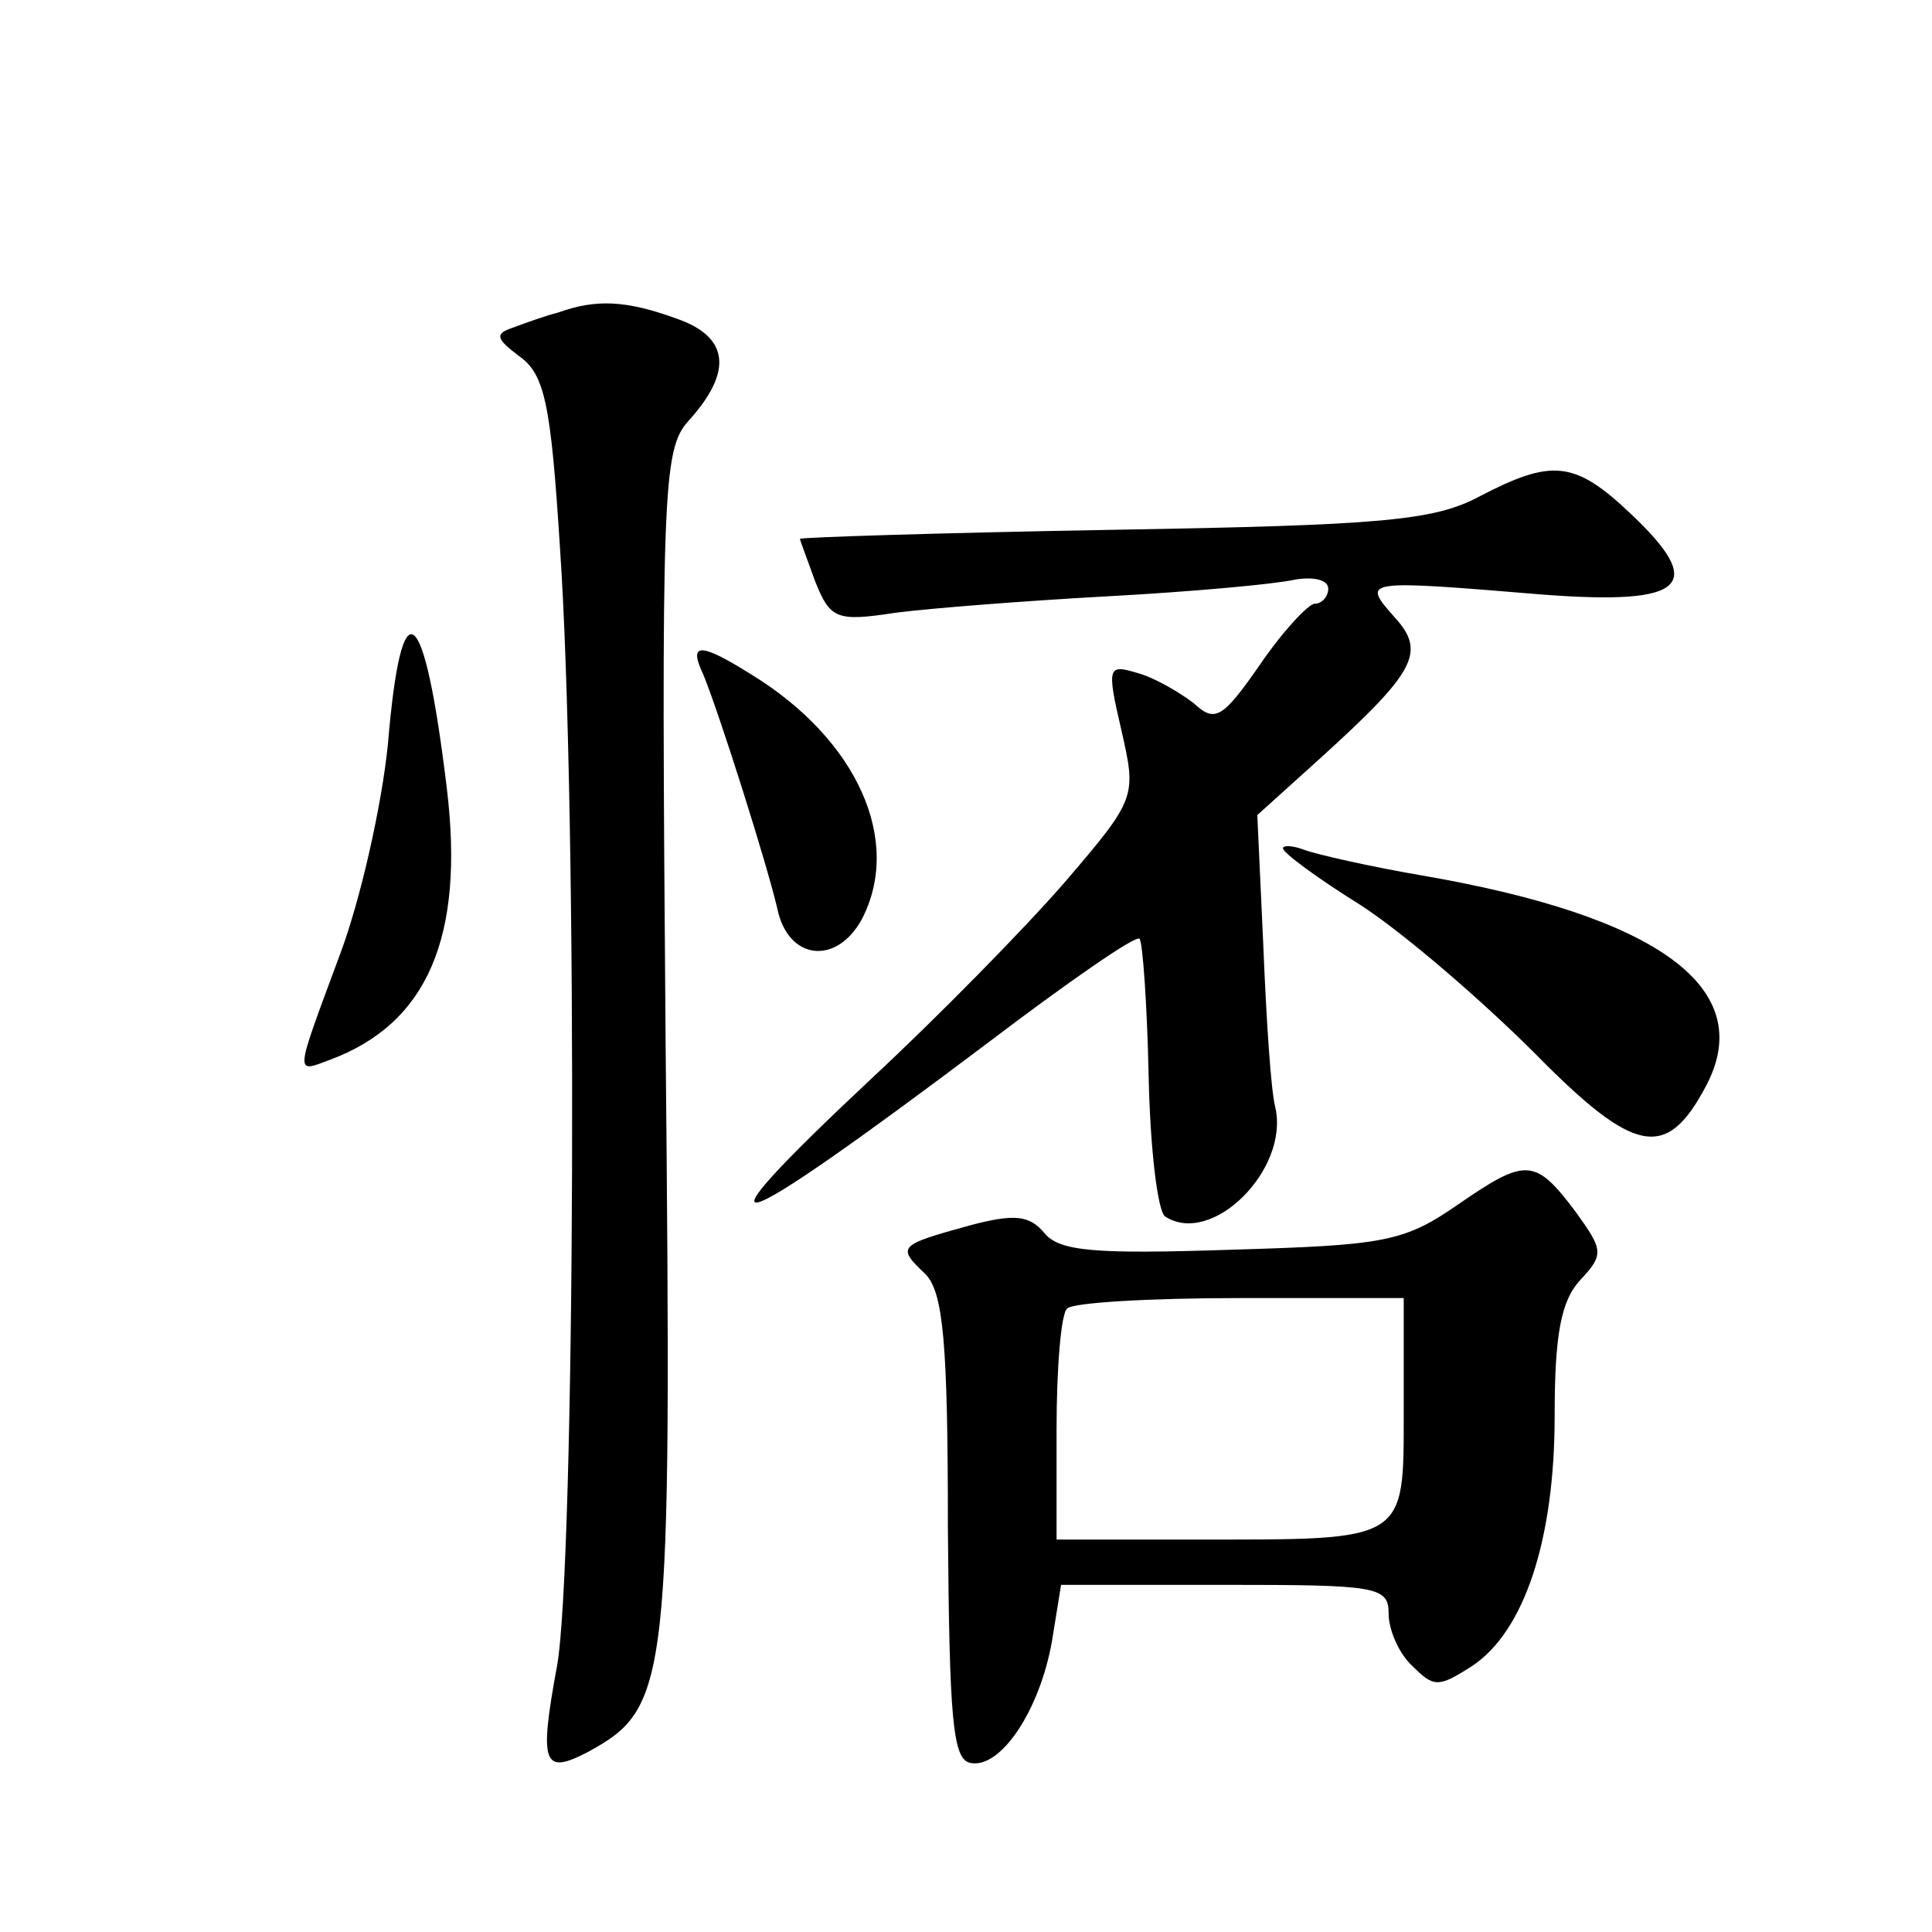 <?xml version="1.0" standalone="no"?>
<!DOCTYPE svg PUBLIC "-//W3C//DTD SVG 20010904//EN"
 "http://www.w3.org/TR/2001/REC-SVG-20010904/DTD/svg10.dtd">
<svg version="1.0" xmlns="http://www.w3.org/2000/svg"
 width="128pt" height="128pt" viewBox="0 0 128 128"
 preserveAspectRatio="xMidYMid meet">
<g transform="translate(0,128) scale(0.1,-0.1)"
fill="#0" stroke="none">
<path d="M370 1073 c-8 -2 -22 -7 -30 -10 -12 -4 -12 -7 4 -19 17 -12 21 -32 27
-127 12 -174 10 -676 -2 -741 -12 -65 -9 -72 20 -57 55 30 56 43 52 469 -3 367
-2 394 15 413 30 33 27 56 -8 68 -33 12 -53 13 -78 4z M980 951 c-30 -16 -65 -19
-242 -22 -115 -2 -208 -5 -208 -6 0 -1 5 -14 10 -28 10 -25 14 -27 53 -21 23 3
87 8 142 11 55 3 110 8 123 11 12 2 22 0 22 -6 0 -5 -4 -10 -9 -10 -4 0 -21 -18
-36 -40 -25 -36 -30 -39 -44 -26 -9 7 -26 17 -37 20 -20 6 -21 5 -11 -38 10 -44
10 -45 -38 -101 -27 -31 -84 -89 -127 -129 -126 -118 -99 -109 75 22 54 41 100
73 102 70 2 -2 5 -43 6 -91 1 -48 6 -90 11 -93 31 -20 82 31 73 72 -3 11 -6 58
-8 107 l-4 87 41 37 c64 58 71 71 50 94 -22 25 -22 25 99 15 94 -7 108 6 57 54
-37 35 -52 36 -100 11z M257 787 c-4 -40 -18 -103 -32 -140 -30 -81 -30 -78 -6
-69 64 24 89 81 77 180 -15 124 -30 136 -39 29z M466 833 c11 -27 42 -125 49 -155
7 -34 39 -38 56 -7 27 52 -3 119 -73 162 -35 22 -42 21 -32 0z M850 718 c0 -3 23
-20 52 -38 29 -19 80 -63 115 -98 66 -67 87 -71 113 -22 35 65 -31 113 -188 140
-35 6 -70 14 -78 17 -8 3 -14 3 -14 1z M966 482 c-36 -25 -49 -27 -151 -30 -90
-3 -113 -1 -123 11 -10 12 -20 13 -50 5 -47 -13 -48 -14 -29 -32 12 -12 15 -46
15 -168 1 -126 3 -154 15 -156 20 -4 46 35 54 81 l6 37 108 0 c101 0 109 -1 109
-19 0 -11 7 -27 16 -35 14 -14 17 -14 39 0 35 23 55 84 55 166 0 53 4 76 17 90
16 17 15 20 -3 45 -27 36 -33 36 -78 5z m-36 -136 c0 -88 3 -86 -137 -86 l-93 0
0 73 c0 41 3 77 7 80 3 4 55 7 115 7 l108 0 0 -74z"/>
</g>
</svg>
